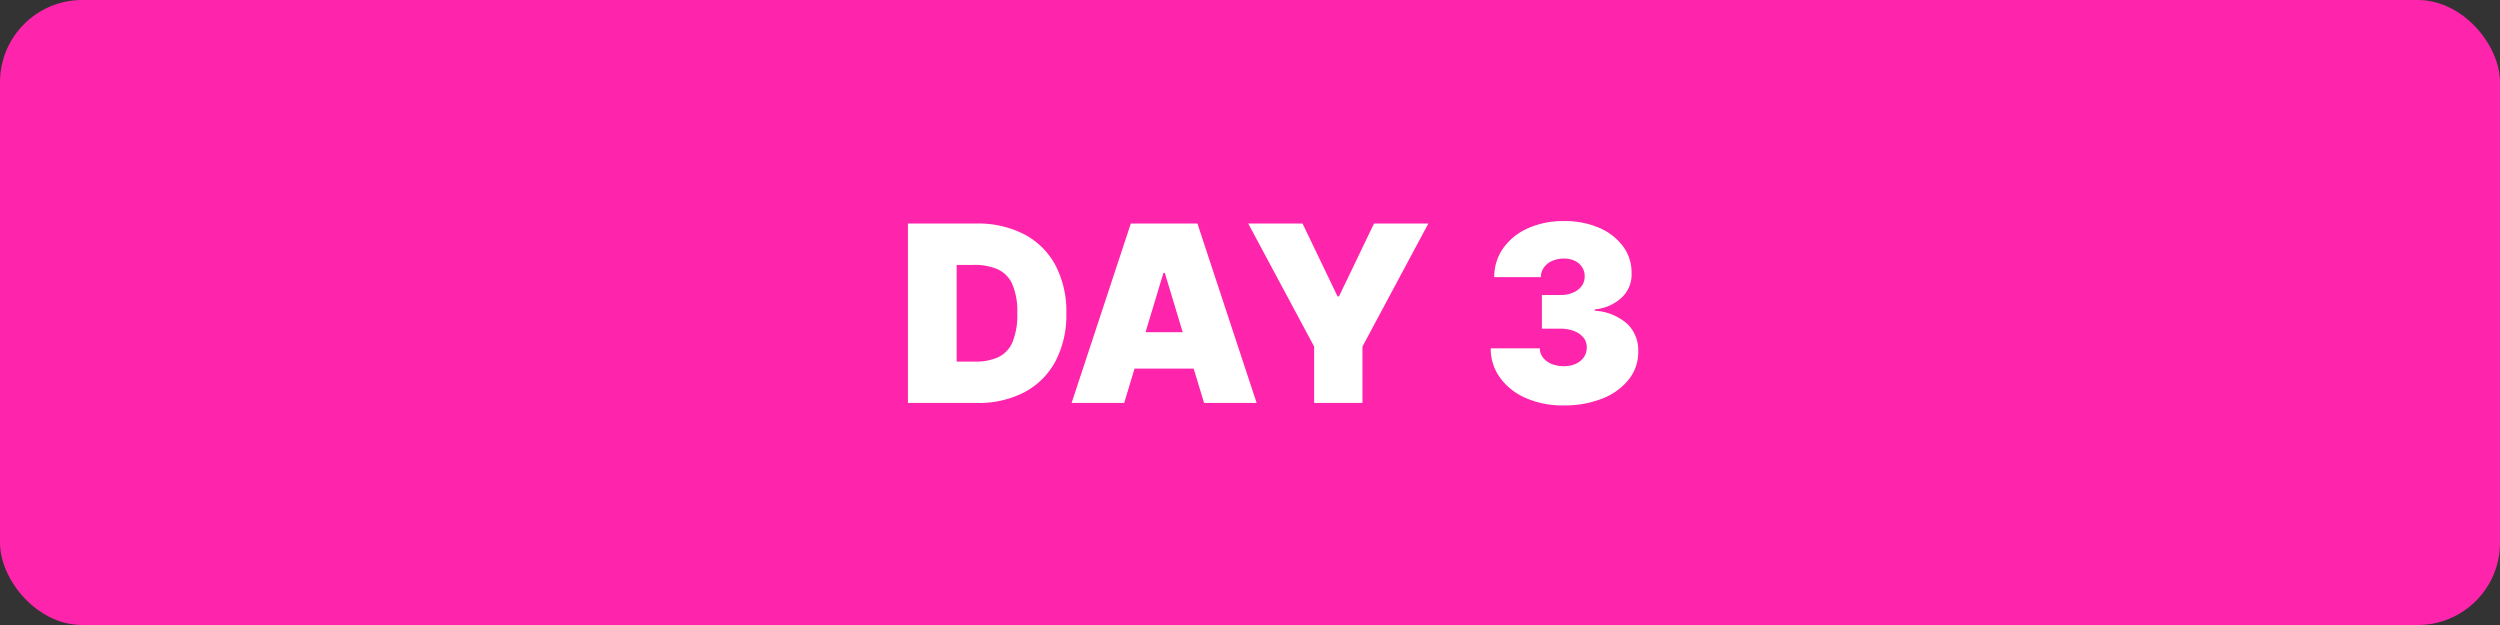 <svg xmlns="http://www.w3.org/2000/svg" width="304" height="76"><rect width="100%" height="100%" fill="#333333" stroke="none"/><g data-name="Group 149" transform="translate(-538 -5096)"><rect data-name="Rectangle 152" width="304" height="76" rx="10" transform="translate(538 5096)" fill="#fe24ac"/><path data-name="Path 386" d="M656.8 5145h-8.394v-21.818h8.31a12.241 12.241 0 0 1 5.822 1.305 9.105 9.105 0 0 1 3.793 3.75 12.033 12.033 0 0 1 1.337 5.854 12.072 12.072 0 0 1-1.332 5.854 9.1 9.1 0 0 1-3.771 3.75A12.05 12.05 0 0 1 656.8 5145Zm-2.47-5.028h2.258a6.633 6.633 0 0 0 2.765-.522 3.544 3.544 0 0 0 1.747-1.8 8.531 8.531 0 0 0 .6-3.558 8.4 8.4 0 0 0-.613-3.558 3.566 3.566 0 0 0-1.79-1.8 7.1 7.1 0 0 0-2.882-.522h-2.085ZM674.7 5145h-6.393l7.2-21.818h8.1l7.2 21.818h-6.392l-4.773-15.81h-.17Zm-1.194-8.608h12.017v4.432h-12.017Zm16.278-13.21h6.605l4.261 8.864h.17l4.261-8.864h6.605l-8.01 14.957V5145H697.8v-6.861Zm38.352 22.118a11.143 11.143 0 0 1-4.576-.89 7.6 7.6 0 0 1-3.137-2.456 6.016 6.016 0 0 1-1.151-3.6h5.966a1.858 1.858 0 0 0 .389 1.124 2.477 2.477 0 0 0 1.039.772 3.883 3.883 0 0 0 1.513.277 3.394 3.394 0 0 0 1.449-.293 2.343 2.343 0 0 0 .98-.815 2.026 2.026 0 0 0 .341-1.193 1.773 1.773 0 0 0-.4-1.172 2.679 2.679 0 0 0-1.145-.8 4.626 4.626 0 0 0-1.694-.288h-2.216v-4.091h2.216a3.96 3.96 0 0 0 1.561-.288 2.483 2.483 0 0 0 1.055-.8 1.866 1.866 0 0 0 .368-1.172 1.959 1.959 0 0 0-.309-1.129 2.163 2.163 0 0 0-.89-.767 2.975 2.975 0 0 0-1.316-.277 3.458 3.458 0 0 0-1.444.288 2.408 2.408 0 0 0-1 .8 2.036 2.036 0 0 0-.373 1.172H719.7a6 6 0 0 1 1.1-3.537 7.335 7.335 0 0 1 3-2.408 10.408 10.408 0 0 1 4.379-.874 10.5 10.5 0 0 1 4.277.82 7.019 7.019 0 0 1 2.908 2.253 5.347 5.347 0 0 1 1.036 3.277 3.836 3.836 0 0 1-1.252 3 5.5 5.5 0 0 1-3.223 1.385v.17a6.446 6.446 0 0 1 3.975 1.619 4.435 4.435 0 0 1 1.31 3.329 5.321 5.321 0 0 1-1.145 3.4 7.634 7.634 0 0 1-3.204 2.321 12.368 12.368 0 0 1-4.725.843Z" fill="#fff"/></g></svg>